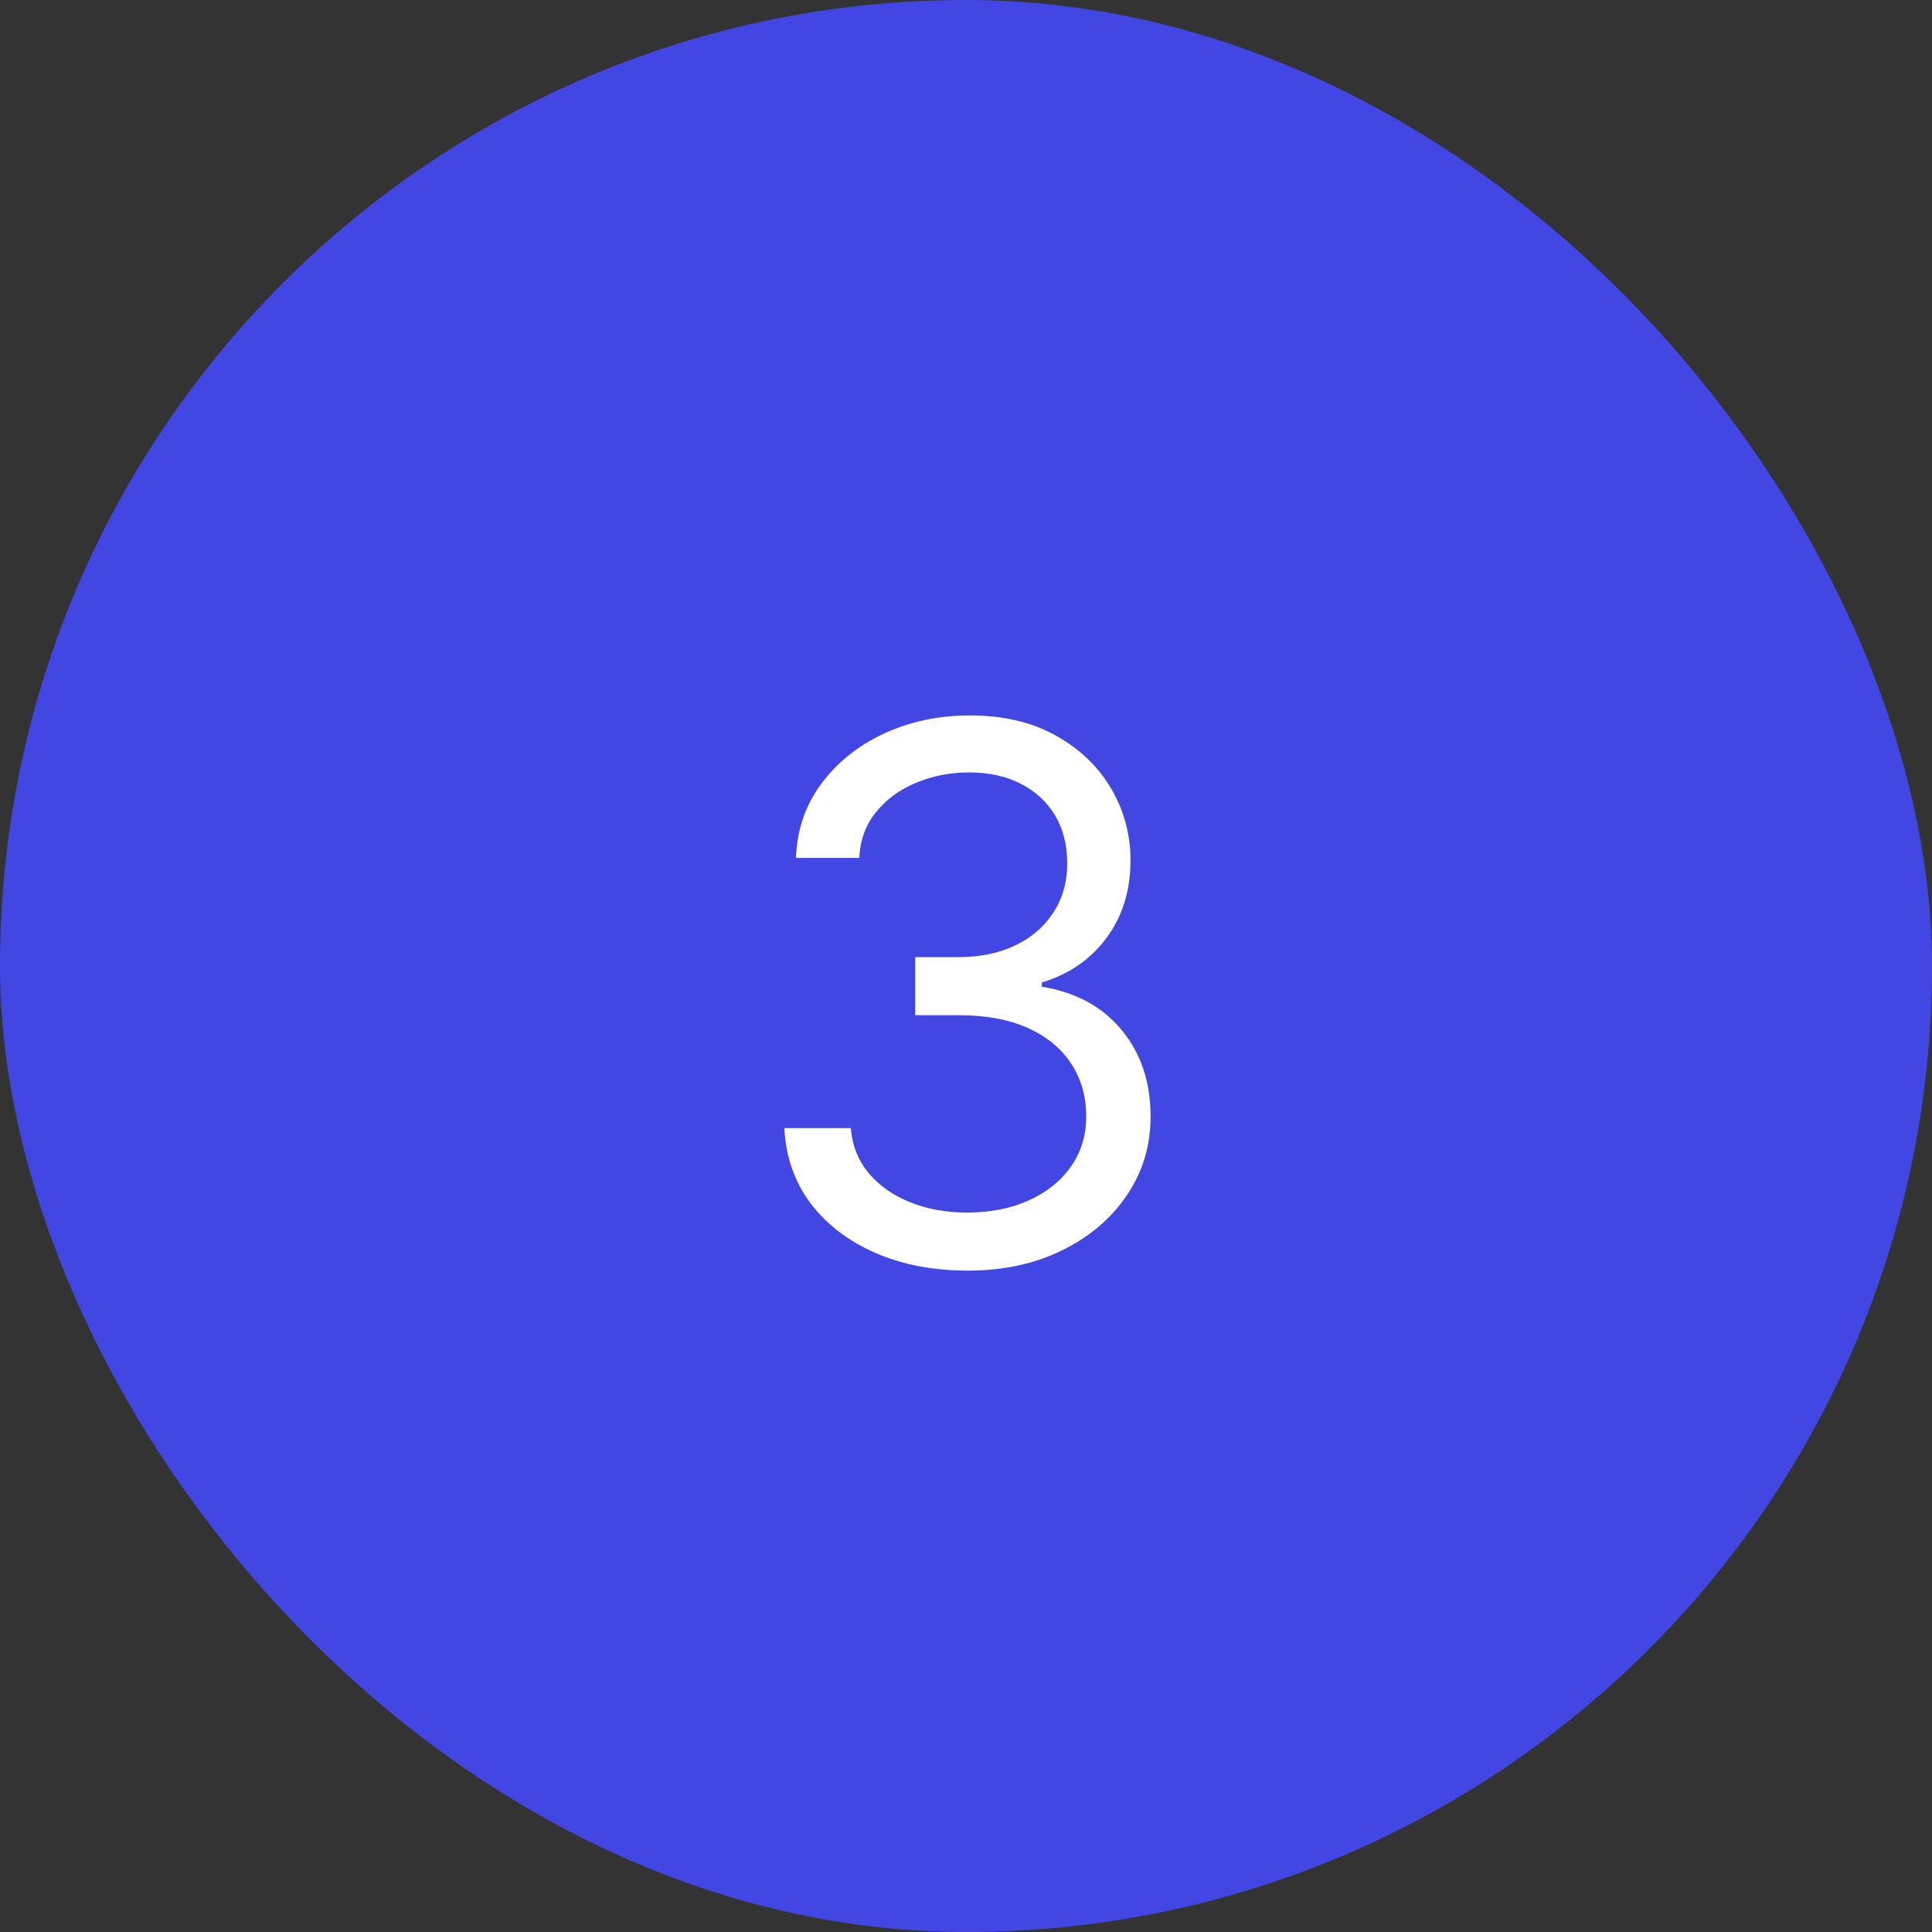 <?xml version="1.0" encoding="UTF-8"?>
<svg xmlns="http://www.w3.org/2000/svg" width="52" height="52" viewBox="0 0 52 52" fill="none">
  <rect x="0" y="0" width="52" height="52" fill="#333333" stroke="none"/>
  <rect width="52" height="52" rx="26" fill="#4246E2"></rect>
  <path d="M26.053 34.199C25.116 34.199 24.28 34.038 23.546 33.716C22.817 33.394 22.237 32.947 21.806 32.374C21.38 31.796 21.148 31.126 21.11 30.364H22.9C22.938 30.832 23.099 31.237 23.383 31.578C23.667 31.914 24.039 32.175 24.498 32.359C24.957 32.544 25.466 32.636 26.025 32.636C26.65 32.636 27.204 32.528 27.687 32.31C28.17 32.092 28.549 31.789 28.823 31.401C29.098 31.012 29.235 30.562 29.235 30.051C29.235 29.516 29.102 29.045 28.837 28.638C28.572 28.226 28.184 27.904 27.673 27.672C27.161 27.44 26.536 27.324 25.798 27.324H24.633V25.761H25.798C26.375 25.761 26.882 25.657 27.317 25.449C27.758 25.241 28.101 24.947 28.347 24.568C28.598 24.189 28.724 23.744 28.724 23.233C28.724 22.741 28.615 22.312 28.397 21.947C28.179 21.583 27.871 21.299 27.474 21.095C27.081 20.892 26.617 20.79 26.082 20.79C25.58 20.79 25.106 20.882 24.661 21.067C24.221 21.247 23.861 21.509 23.582 21.855C23.302 22.196 23.151 22.608 23.127 23.091H21.423C21.451 22.329 21.681 21.661 22.111 21.088C22.542 20.51 23.106 20.061 23.802 19.739C24.503 19.417 25.272 19.256 26.11 19.256C27.01 19.256 27.782 19.438 28.425 19.803C29.069 20.162 29.564 20.638 29.91 21.23C30.255 21.822 30.428 22.461 30.428 23.148C30.428 23.967 30.213 24.665 29.782 25.243C29.356 25.82 28.776 26.221 28.042 26.443V26.557C28.96 26.708 29.678 27.099 30.194 27.729C30.71 28.354 30.968 29.128 30.968 30.051C30.968 30.842 30.753 31.552 30.322 32.182C29.896 32.807 29.313 33.299 28.575 33.659C27.836 34.019 26.995 34.199 26.053 34.199Z" fill="white"></path>
</svg>
